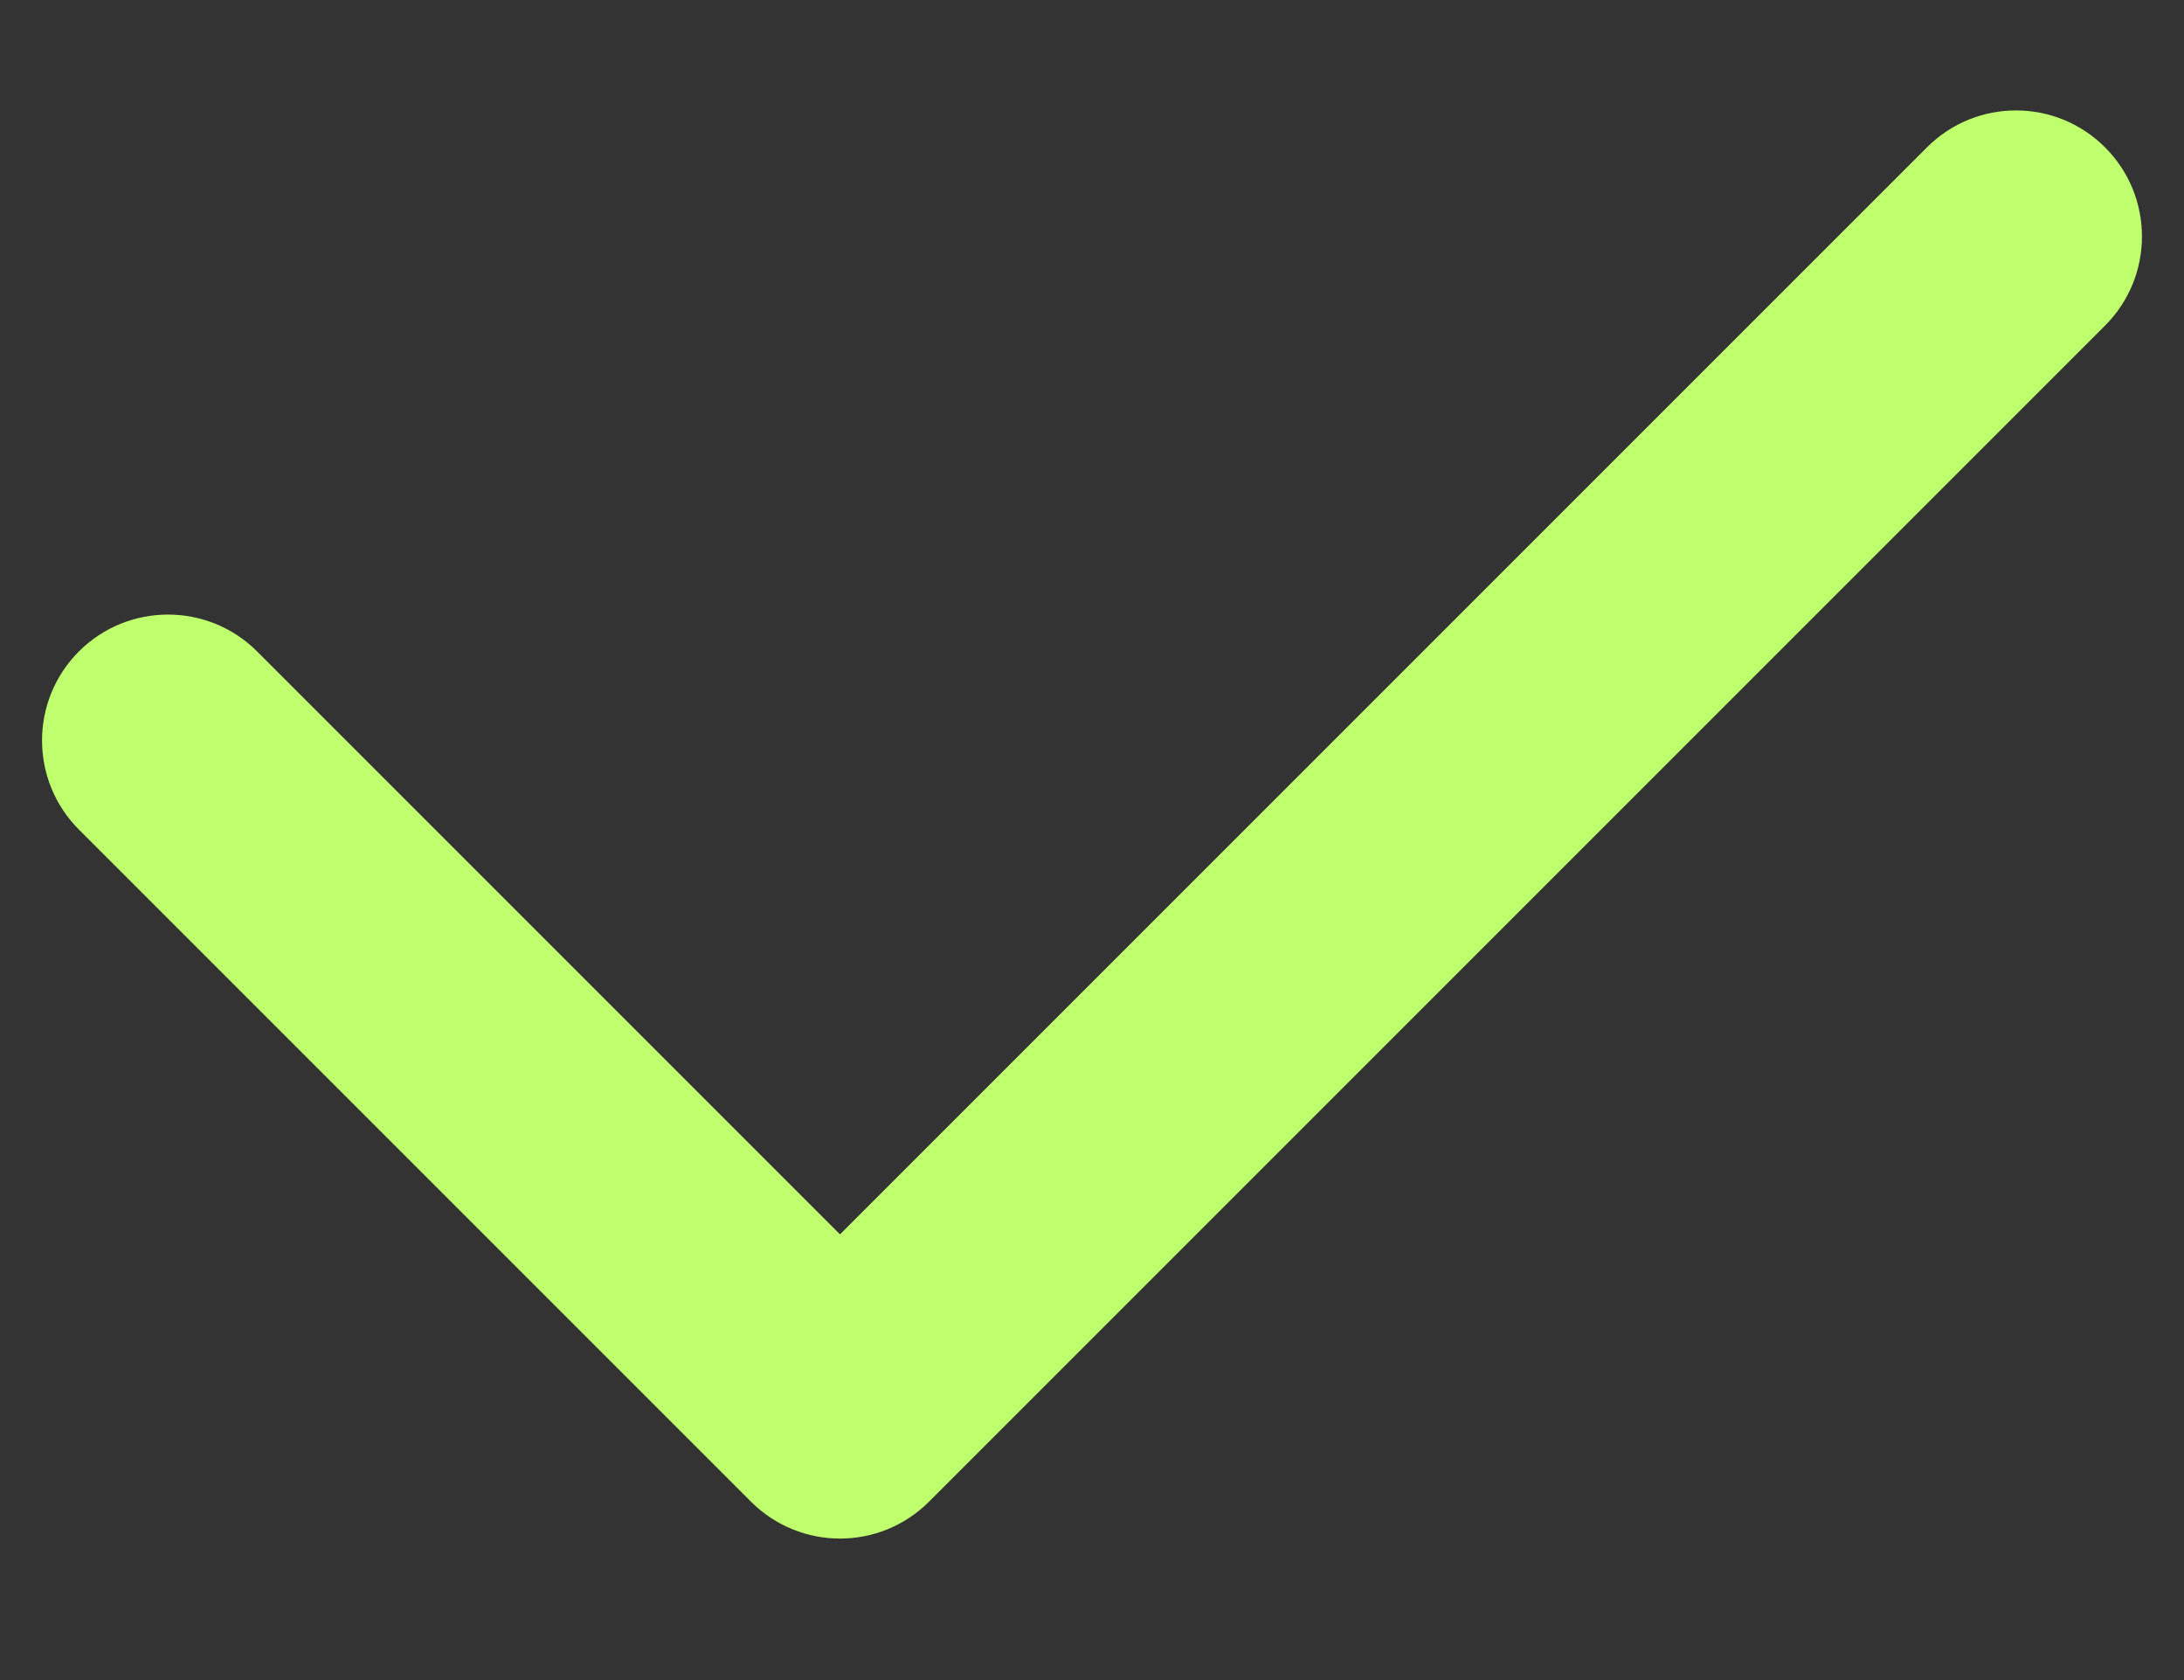 <svg width="13" height="10" viewBox="0 0 13 10" fill="none" xmlns="http://www.w3.org/2000/svg">
<rect x="0" y="0" width="13" height="10" fill="#333333" stroke="none"/>
<path fill-rule="evenodd" clip-rule="evenodd" d="M12.53 0.877C12.823 1.17 12.823 1.645 12.53 1.938L5.53 8.938C5.237 9.231 4.763 9.231 4.47 8.938L0.47 4.938C0.177 4.645 0.177 4.17 0.47 3.877C0.763 3.585 1.237 3.585 1.53 3.877L5 7.347L11.47 0.877C11.763 0.584 12.237 0.584 12.53 0.877Z" fill="#BFFF6D"/>
</svg>

